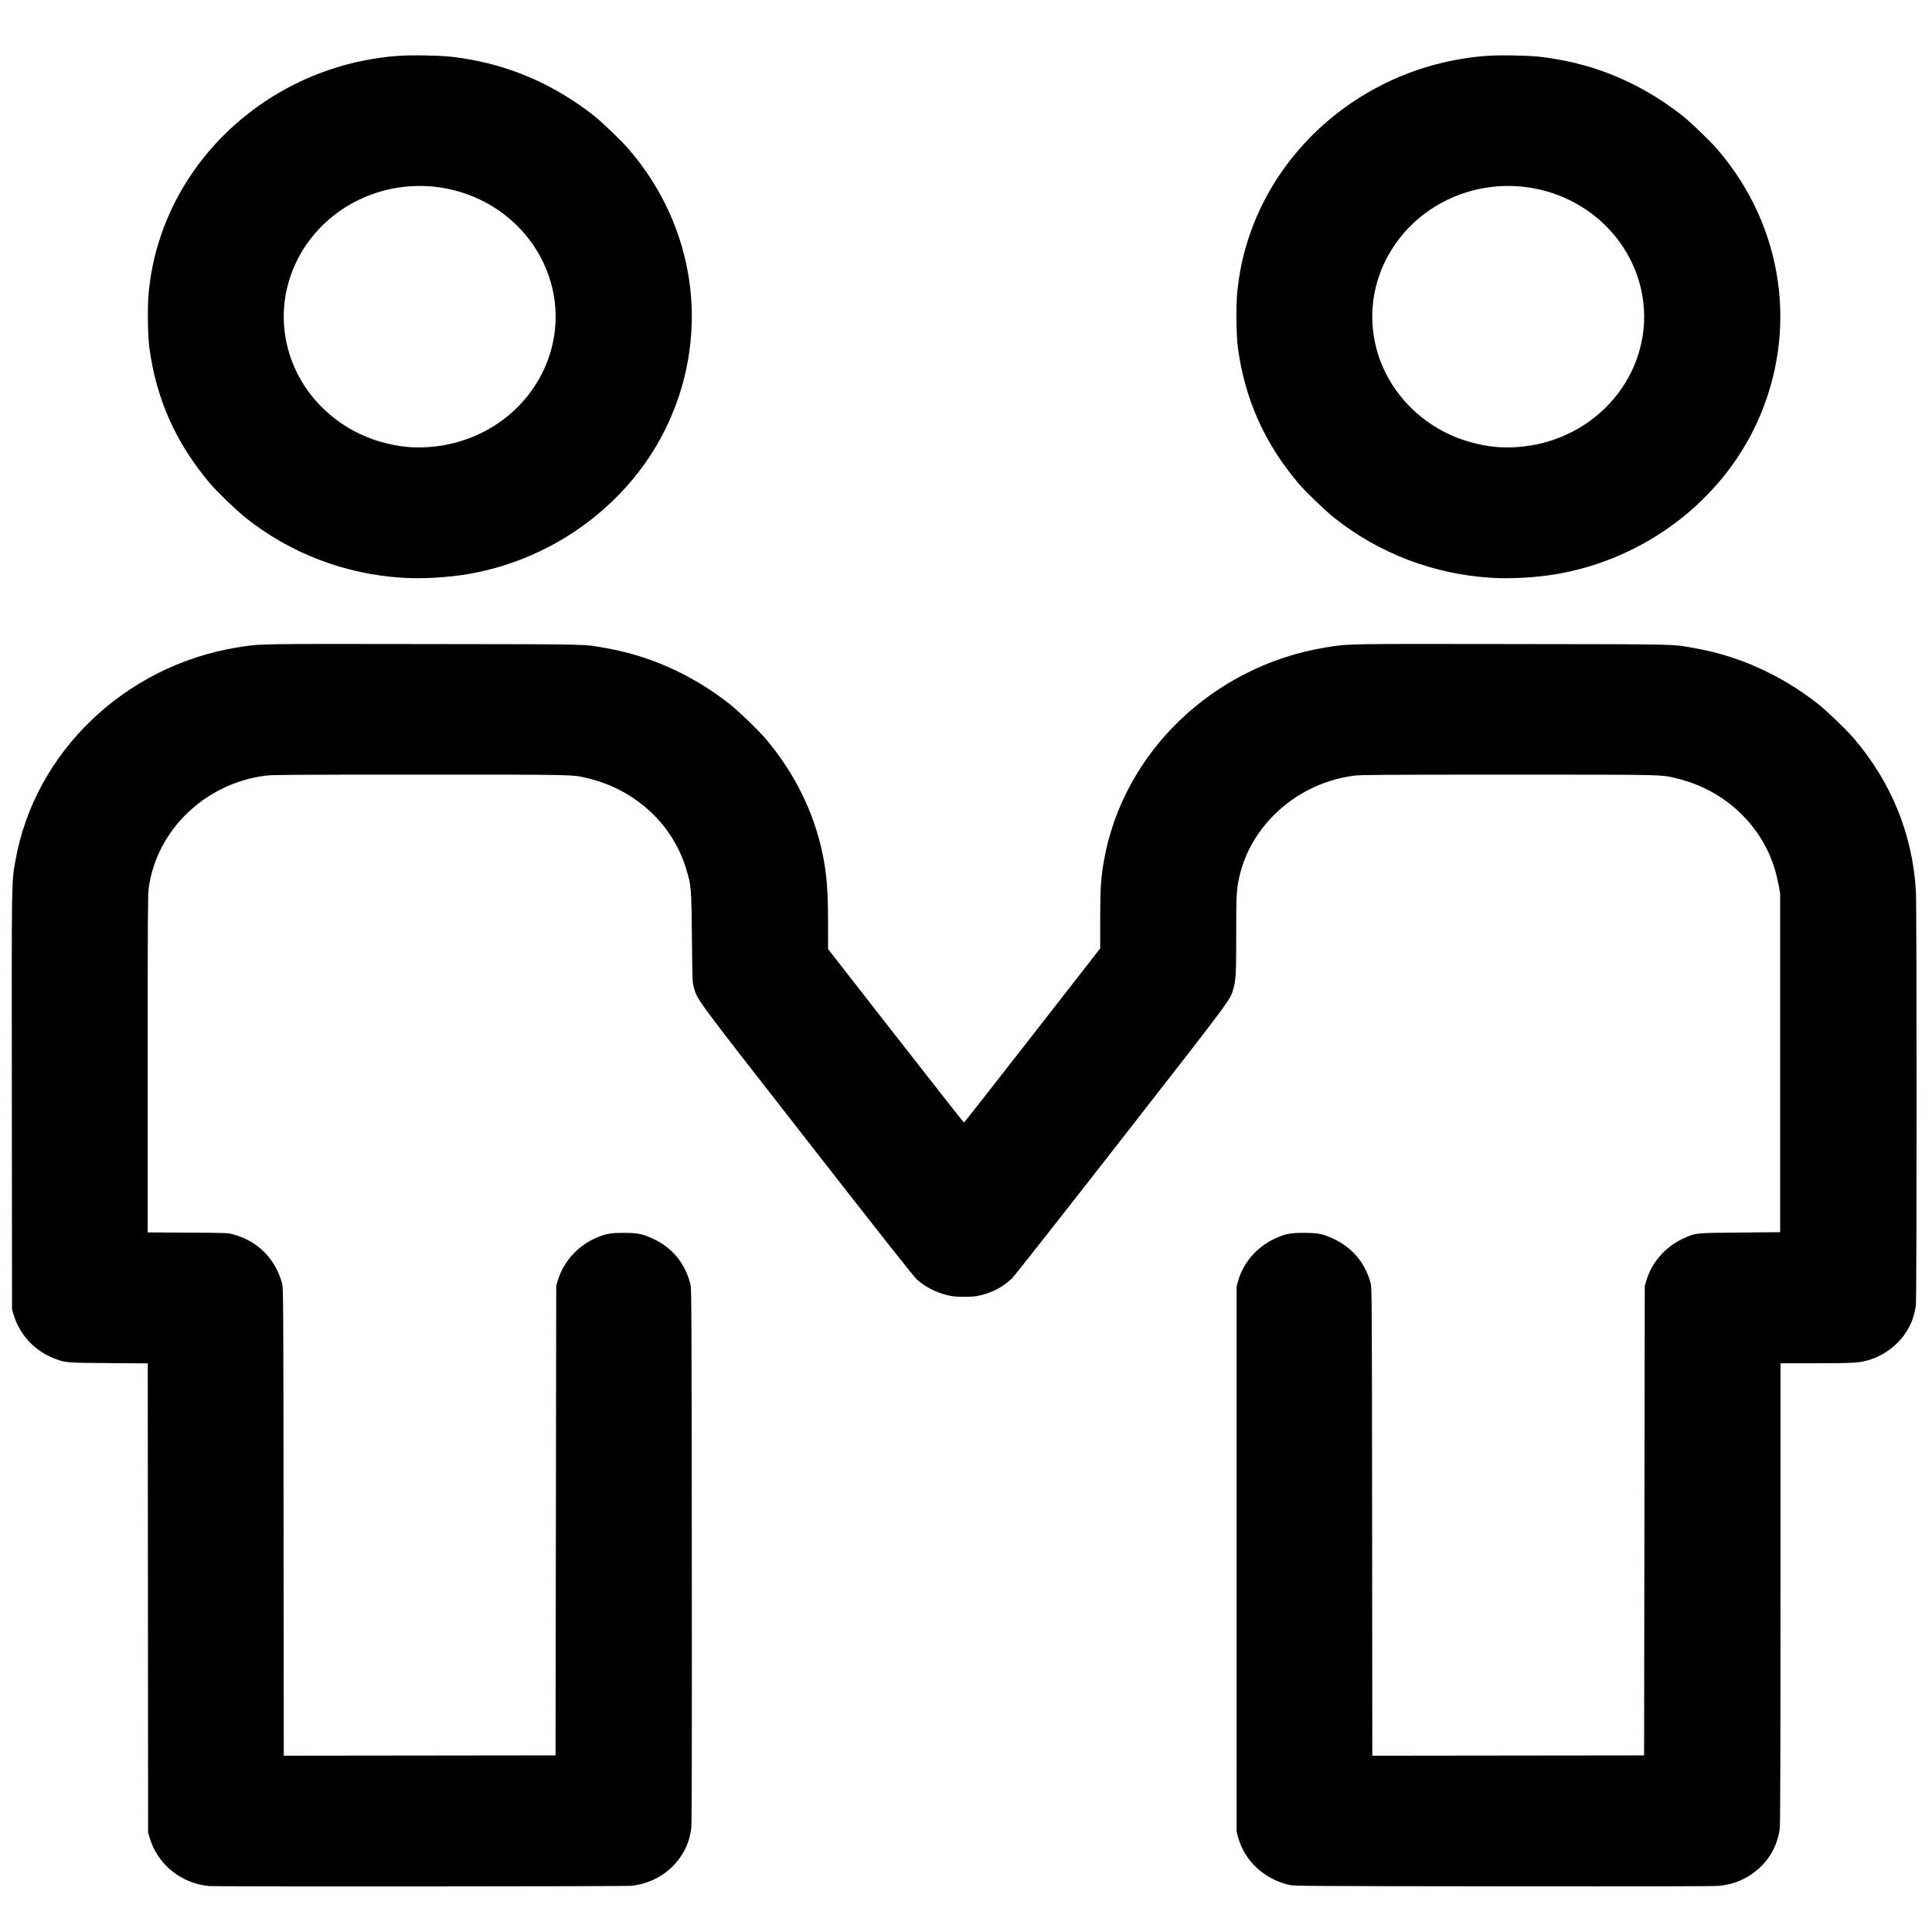 <?xml version="1.0" encoding="UTF-8" standalone="no"?>
<!-- Created with Inkscape (http://www.inkscape.org/) -->

<svg
   width="500"
   height="500"
   viewBox="0 0 132.292 132.292"
   version="1.1"
   id="svg5"
   inkscape:version="1.1.2 (0a00cf5339, 2022-02-04)"
   sodipodi:docname="fidelity.svg"
   xmlns:inkscape="http://www.inkscape.org/namespaces/inkscape"
   xmlns:sodipodi="http://sodipodi.sourceforge.net/DTD/sodipodi-0.dtd"
   xmlns="http://www.w3.org/2000/svg"
   xmlns:svg="http://www.w3.org/2000/svg">
  <sodipodi:namedview
     id="namedview7"
     pagecolor="#ffffff"
     bordercolor="#666666"
     borderopacity="1.0"
     inkscape:pageshadow="2"
     inkscape:pageopacity="0.0"
     inkscape:pagecheckerboard="0"
     inkscape:document-units="mm"
     showgrid="false"
     units="px"
     width="500px"
     inkscape:zoom="0.57370932"
     inkscape:cx="397.4138"
     inkscape:cy="561.25984"
     inkscape:window-width="1920"
     inkscape:window-height="1021"
     inkscape:window-x="0"
     inkscape:window-y="0"
     inkscape:window-maximized="1"
     inkscape:current-layer="layer1" />
  <defs
     id="defs2" />
  <g
     inkscape:label="Livello 1"
     inkscape:groupmode="layer"
     id="layer1">
    <path
       style="fill:#000000;stroke-width:0.046"
       d="m 14.31,129.146 c -1.939,-0.193 -3.523,-1.485 -4.066,-3.316 L 10.141,125.482 10.129,109.419 10.117,93.356 7.45,93.338 C 4.523,93.318 4.489,93.315 3.742,93.03 2.369,92.506 1.341,91.4 0.927,90.004 L 0.824,89.655 0.811,75.347 C 0.797,59.775 0.787,60.462 1.055,58.941 2.362,51.523 8.534,45.589 16.251,44.332 c 1.563,-0.255 1.247,-0.249 12.85,-0.232 11.705,0.017 10.785,-0.004 12.402,0.281 3.042,0.536 5.904,1.828 8.435,3.808 0.598,0.468 1.938,1.755 2.458,2.362 1.999,2.331 3.372,5.118 3.951,8.024 0.274,1.375 0.353,2.442 0.354,4.796 l 6.53e-4,1.616 4.635,5.941 c 2.549,3.268 4.651,5.94 4.67,5.939 0.019,-9.32e-4 2.126,-2.685 4.682,-5.964 l 4.647,-5.962 v -1.978 c 0,-2.138 0.044,-2.828 0.255,-4.026 1.307,-7.415 7.481,-13.349 15.195,-14.605 1.563,-0.255 1.247,-0.249 12.85,-0.232 11.705,0.017 10.785,-0.004 12.402,0.281 3.042,0.536 5.904,1.828 8.435,3.808 0.598,0.468 1.938,1.755 2.458,2.362 2.566,2.991 4.025,6.569 4.258,10.442 0.065,1.069 0.064,27.864 -9.3e-4,28.371 -0.098,0.772 -0.351,1.421 -0.792,2.035 -0.611,0.85 -1.566,1.507 -2.565,1.767 -0.61,0.159 -1.069,0.182 -3.523,0.182 h -2.389 v 15.731 c 0,10.578 -0.016,15.856 -0.048,16.111 -0.167,1.312 -0.869,2.438 -1.98,3.177 -0.656,0.436 -1.324,0.672 -2.155,0.763 -0.322,0.035 -4.594,0.045 -14.777,0.035 -13.593,-0.014 -14.342,-0.019 -14.67,-0.095 -1.732,-0.403 -3.06,-1.638 -3.512,-3.265 l -0.103,-0.369 V 106.763 88.088 l 0.106,-0.381 c 0.342,-1.222 1.268,-2.304 2.454,-2.865 0.748,-0.354 1.103,-0.427 2.075,-0.423 0.931,0.004 1.25,0.065 1.929,0.371 1.343,0.605 2.266,1.698 2.62,3.101 0.08,0.316 0.084,1.11 0.097,16.331 l 0.013,15.999 9.305,-0.011 9.305,-0.011 0.023,-16.077 0.023,-16.077 0.107,-0.358 c 0.365,-1.227 1.281,-2.288 2.453,-2.843 0.908,-0.43 0.82,-0.42 3.962,-0.447 l 2.748,-0.024 V 72.772 61.173 l -0.103,-0.562 c -0.276,-1.504 -0.843,-2.793 -1.734,-3.946 -1.293,-1.671 -3.114,-2.846 -5.204,-3.355 -1.142,-0.278 -0.593,-0.266 -11.569,-0.266 -8.664,0 -10.084,0.009 -10.549,0.068 -3.88,0.489 -7.126,3.381 -7.895,7.033 -0.175,0.833 -0.191,1.154 -0.191,3.826 0,2.692 -0.021,3.11 -0.19,3.717 -0.219,0.789 -0.035,0.541 -7.686,10.35 -3.946,5.059 -7.305,9.326 -7.464,9.483 -0.631,0.621 -1.419,1.024 -2.386,1.222 -0.161,0.033 -0.566,0.056 -0.955,0.053 -0.571,-0.004 -0.748,-0.022 -1.141,-0.122 -0.774,-0.195 -1.488,-0.565 -2.042,-1.056 -0.191,-0.169 -2.575,-3.19 -7.496,-9.496 -7.795,-9.99 -7.523,-9.622 -7.776,-10.502 -0.1,-0.348 -0.104,-0.449 -0.134,-3.426 -0.034,-3.419 -0.044,-3.533 -0.388,-4.682 -0.914,-3.051 -3.464,-5.421 -6.674,-6.203 -1.142,-0.278 -0.593,-0.266 -11.569,-0.266 -8.664,0 -10.084,0.009 -10.549,0.068 -4.148,0.523 -7.472,3.718 -8.016,7.706 -0.061,0.449 -0.07,2.018 -0.07,12.044 v 11.527 l 2.737,0.015 c 2.65,0.014 2.748,0.018 3.099,0.113 1.715,0.463 2.927,1.689 3.379,3.415 0.07,0.266 0.077,1.652 0.09,16.29 l 0.013,15.999 9.305,-0.011 9.305,-0.011 0.023,-16.077 0.023,-16.077 0.107,-0.358 c 0.365,-1.227 1.28,-2.287 2.454,-2.843 0.748,-0.354 1.103,-0.427 2.075,-0.423 0.931,0.004 1.25,0.065 1.929,0.371 1.36,0.613 2.241,1.666 2.628,3.142 0.07,0.267 0.078,1.815 0.091,18.54 0.011,13.02 0,18.374 -0.036,18.684 -0.094,0.799 -0.34,1.44 -0.793,2.071 -0.768,1.068 -1.939,1.743 -3.304,1.903 -0.366,0.043 -28.502,0.059 -28.93,0.016 z M 27.587,39.565 c -3.942,-0.24 -7.681,-1.664 -10.746,-4.094 -0.631,-0.5 -1.97,-1.789 -2.457,-2.363 -2.329,-2.751 -3.671,-5.748 -4.154,-9.272 -0.115,-0.837 -0.141,-2.873 -0.049,-3.796 0.139,-1.395 0.395,-2.6 0.825,-3.876 C 13.132,9.852 18.798,5.13 25.568,4.027 26.8,3.827 27.654,3.771 29.101,3.796 c 1.353,0.024 1.926,0.076 3.087,0.28 3.04,0.536 5.903,1.829 8.434,3.808 0.598,0.468 1.938,1.755 2.458,2.362 4.523,5.273 5.556,12.445 2.693,18.694 -2.473,5.397 -7.727,9.359 -13.765,10.377 -1.364,0.23 -3.102,0.327 -4.421,0.247 z m 1.845,-8.958 c 4.162,-0.321 7.58,-3.22 8.428,-7.149 0.53,-2.458 -0.075,-5.06 -1.651,-7.098 -2.411,-3.117 -6.599,-4.391 -10.41,-3.167 -4.616,1.483 -7.279,6.15 -6.087,10.669 0.812,3.08 3.28,5.537 6.44,6.413 1.151,0.319 2.146,0.42 3.281,0.332 z m 72.691,8.958 c -3.942,-0.24 -7.681,-1.664 -10.746,-4.094 -0.631,-0.5 -1.97,-1.789 -2.457,-2.363 -2.329,-2.751 -3.671,-5.748 -4.154,-9.272 -0.115,-0.837 -0.141,-2.873 -0.049,-3.796 0.139,-1.395 0.395,-2.6 0.825,-3.876 2.126,-6.311 7.792,-11.034 14.561,-12.136 1.232,-0.201 2.087,-0.257 3.533,-0.231 1.353,0.024 1.926,0.076 3.087,0.28 3.04,0.536 5.903,1.829 8.434,3.808 0.598,0.468 1.938,1.755 2.458,2.362 4.523,5.273 5.556,12.445 2.693,18.694 -2.473,5.397 -7.727,9.359 -13.765,10.377 -1.364,0.23 -3.102,0.327 -4.421,0.247 z m 1.845,-8.958 c 4.162,-0.321 7.58,-3.22 8.428,-7.149 0.53,-2.458 -0.075,-5.06 -1.651,-7.098 -2.411,-3.117 -6.599,-4.391 -10.41,-3.167 -4.616,1.483 -7.279,6.15 -6.087,10.669 0.812,3.08 3.28,5.537 6.44,6.413 1.151,0.319 2.146,0.42 3.281,0.332 z"
       id="path854" />
  </g>
</svg>

